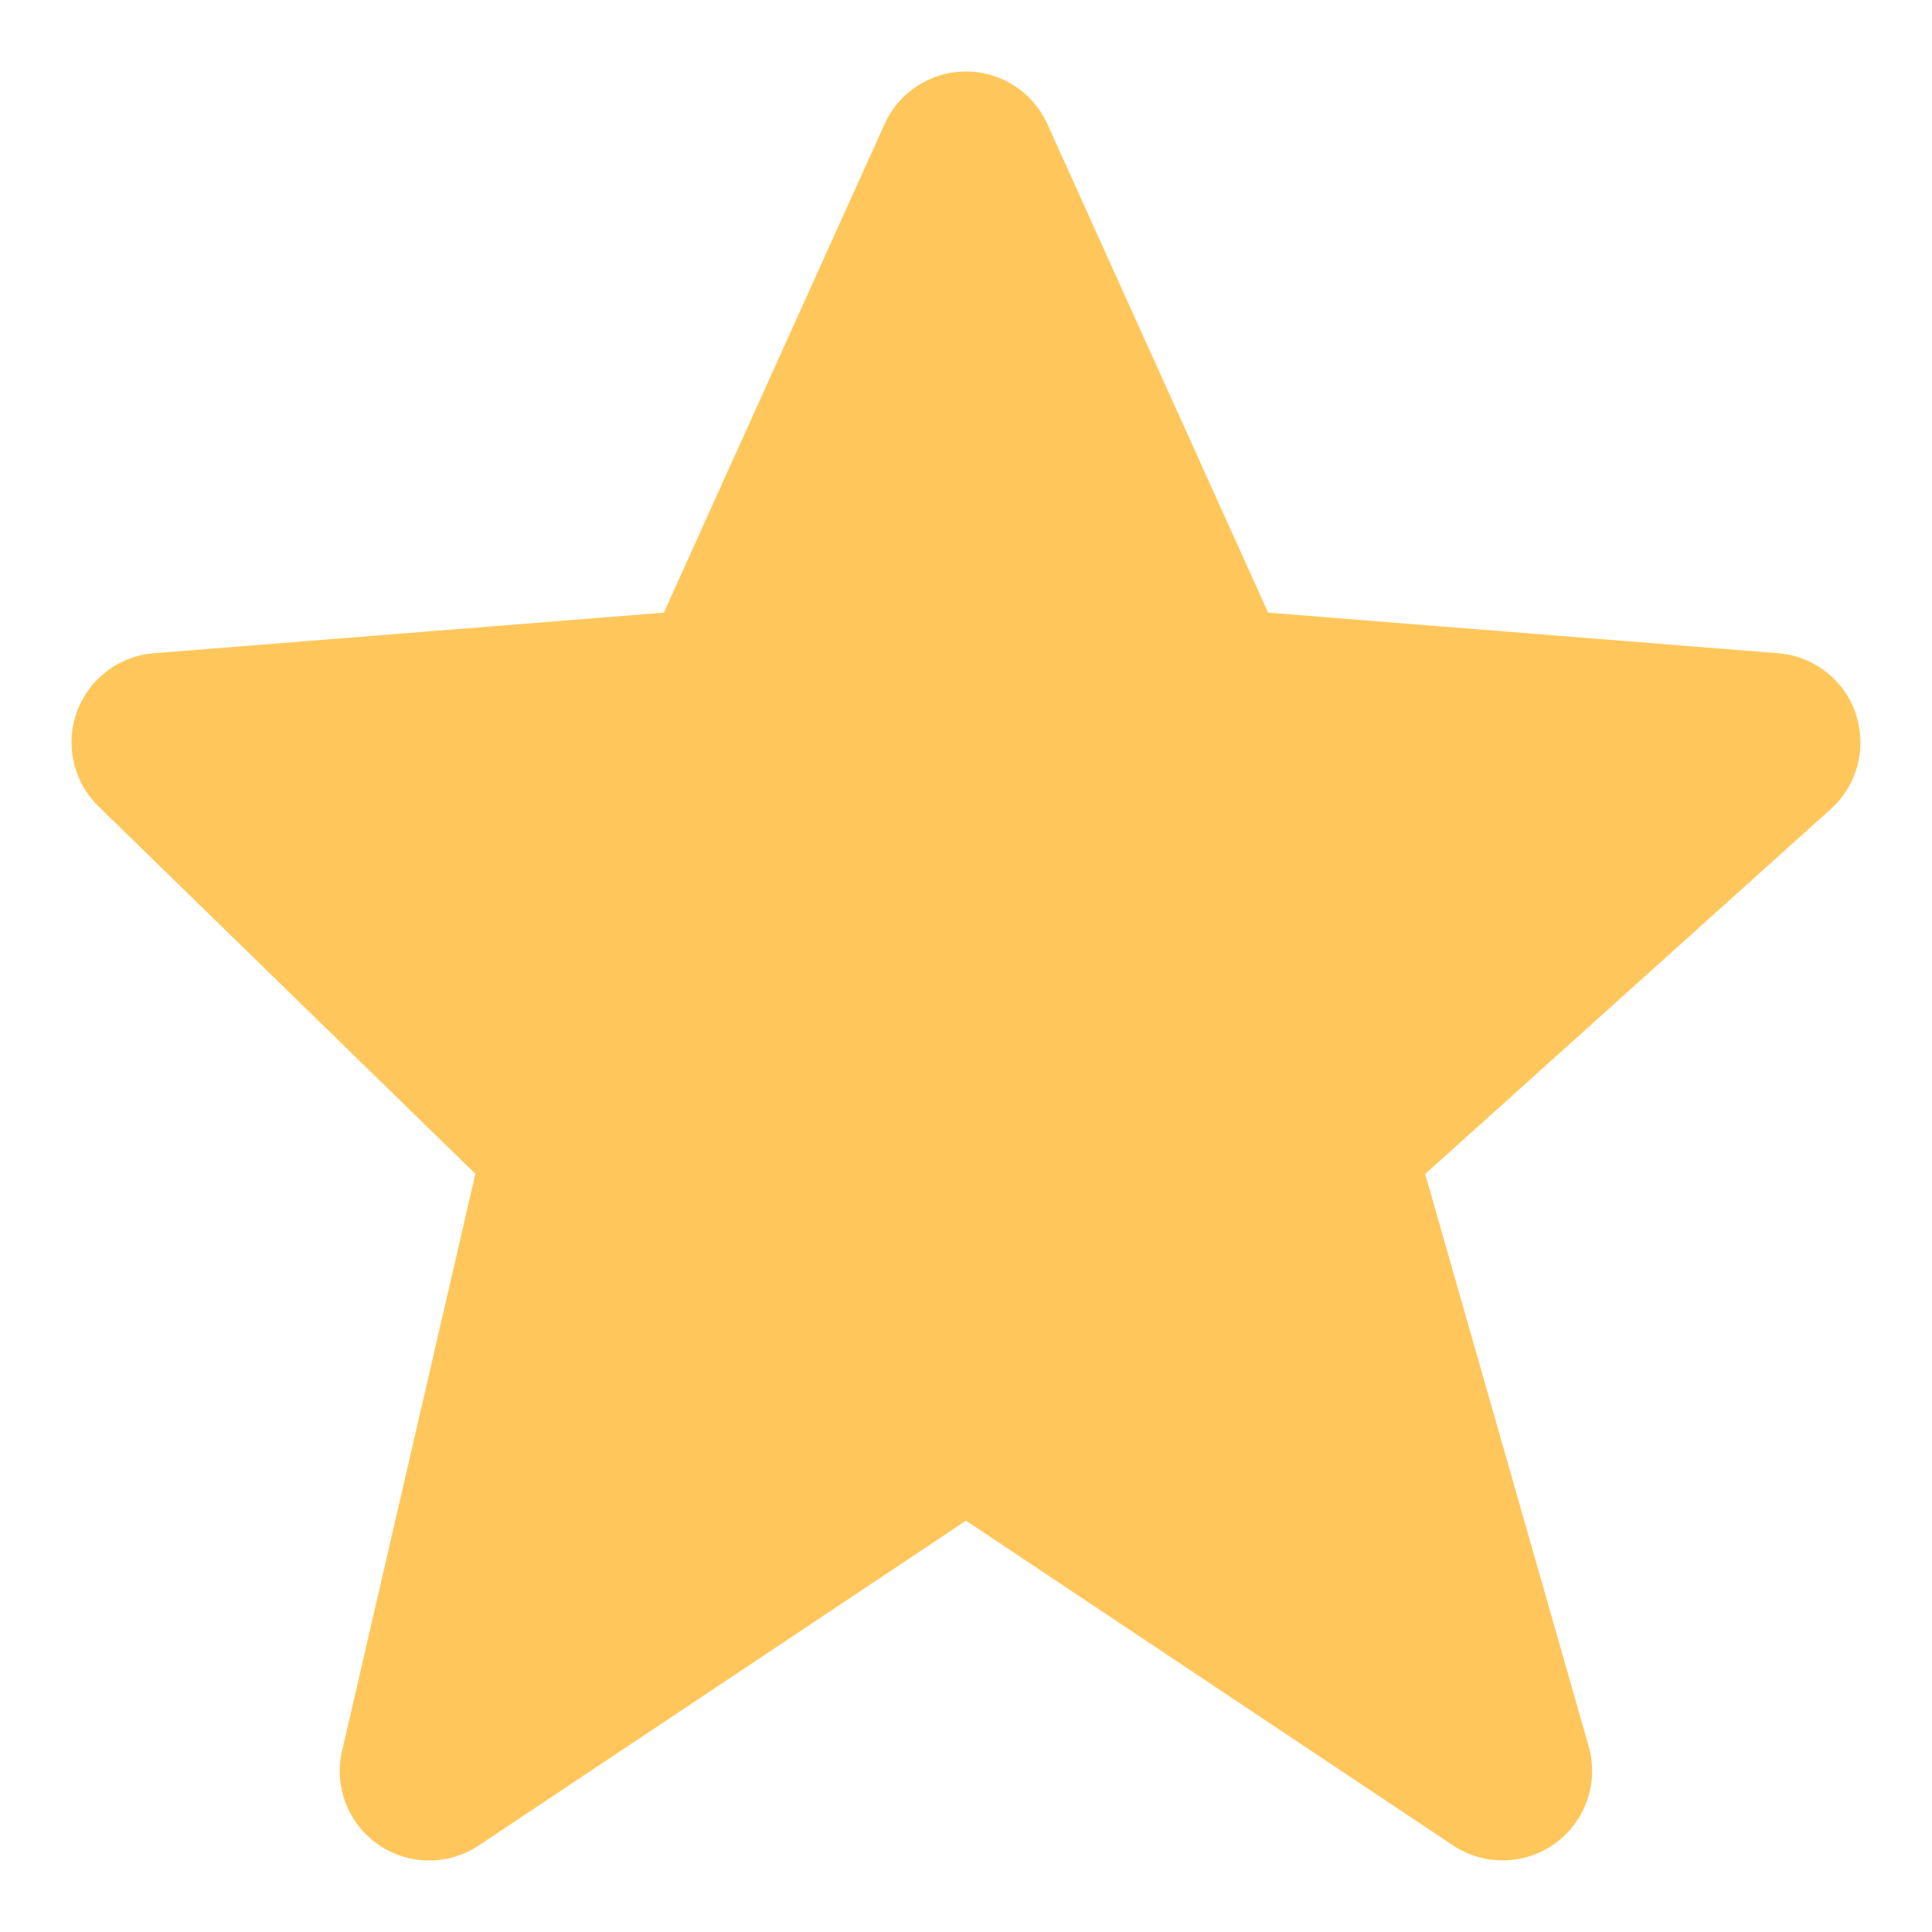 <svg width="18" height="18" fill="none" xmlns="http://www.w3.org/2000/svg"><path d="M17.29 6.65a.833.833 0 00-.724-.564l-4.751-.378-2.056-4.55a.832.832 0 00-1.518-.001L6.185 5.708l-4.75.378a.833.833 0 00-.517 1.427l3.511 3.423-1.242 5.377a.833.833 0 001.275.88L9 14.168l4.537 3.025a.834.834 0 001.265-.921l-1.524-5.334 3.78-3.401a.835.835 0 00.231-.888z" fill="#FFC75B"/></svg>